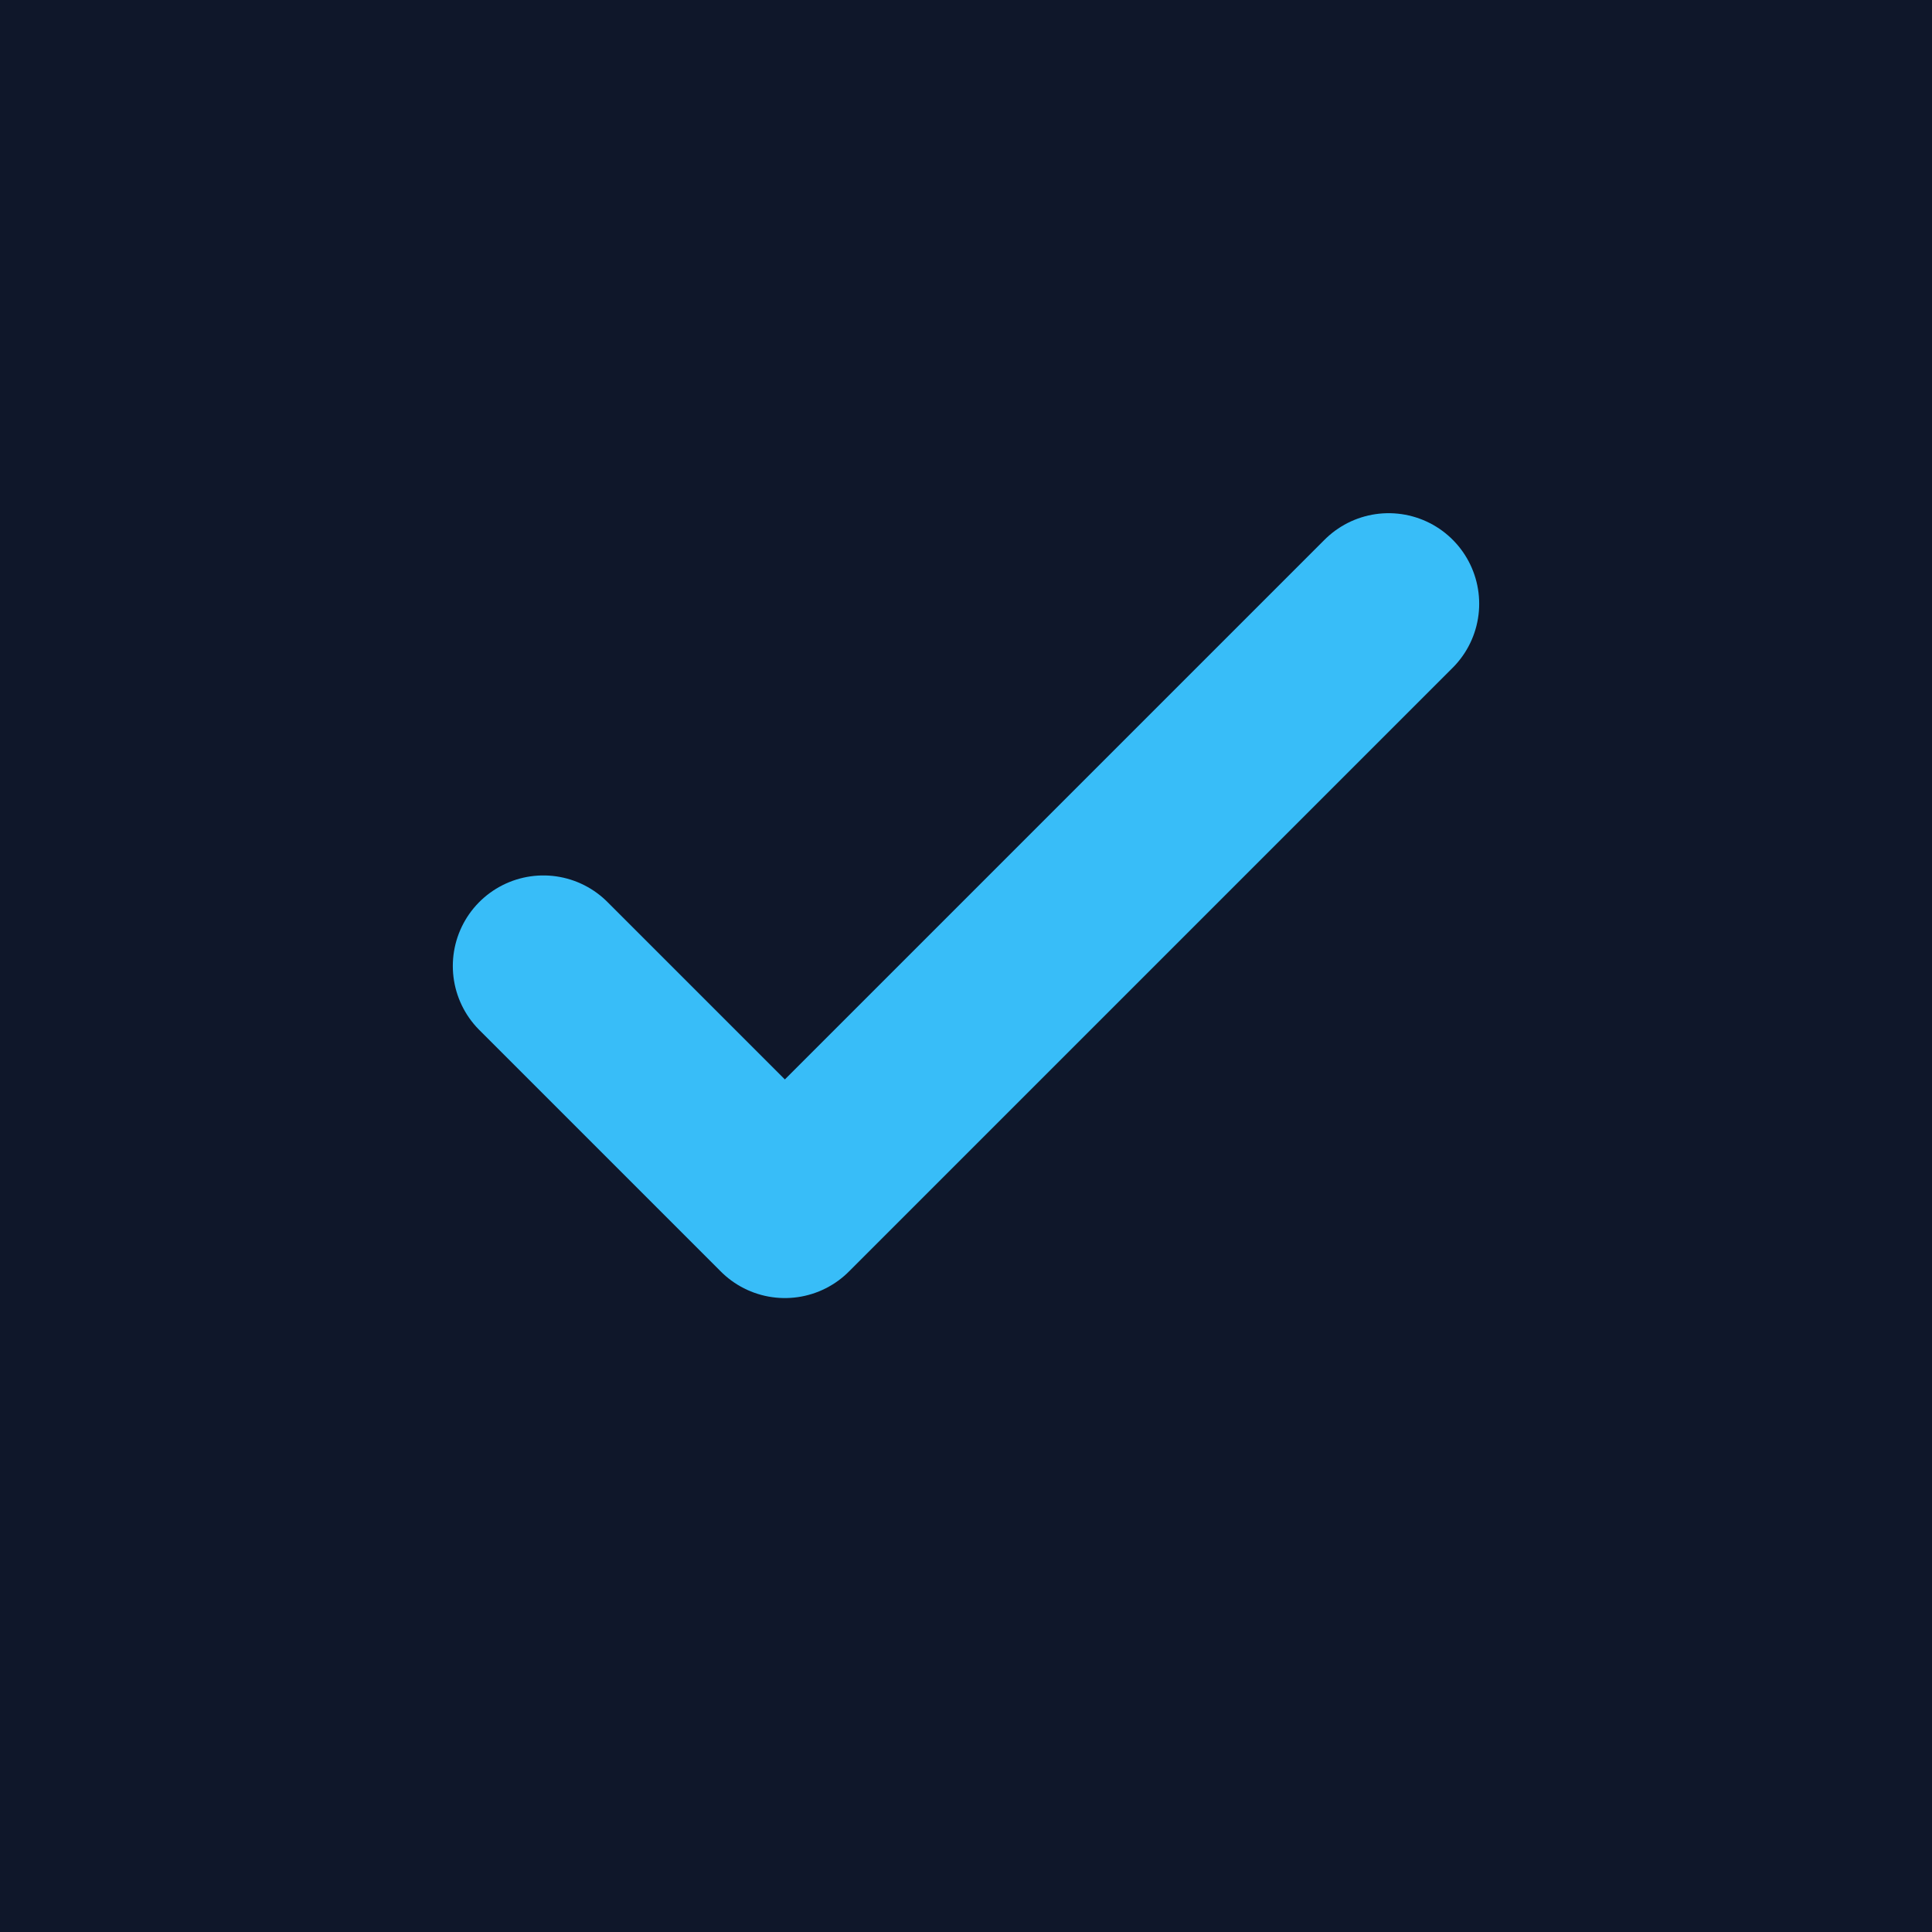 <svg xmlns="http://www.w3.org/2000/svg" viewBox="0 0 32 32">
  <rect width="32" height="32" fill="#0f172a"/>
  <path d="M9 16l4 4 10-10" stroke="#38bdf8" stroke-width="3" stroke-linecap="round" stroke-linejoin="round" fill="none"/>
</svg>
